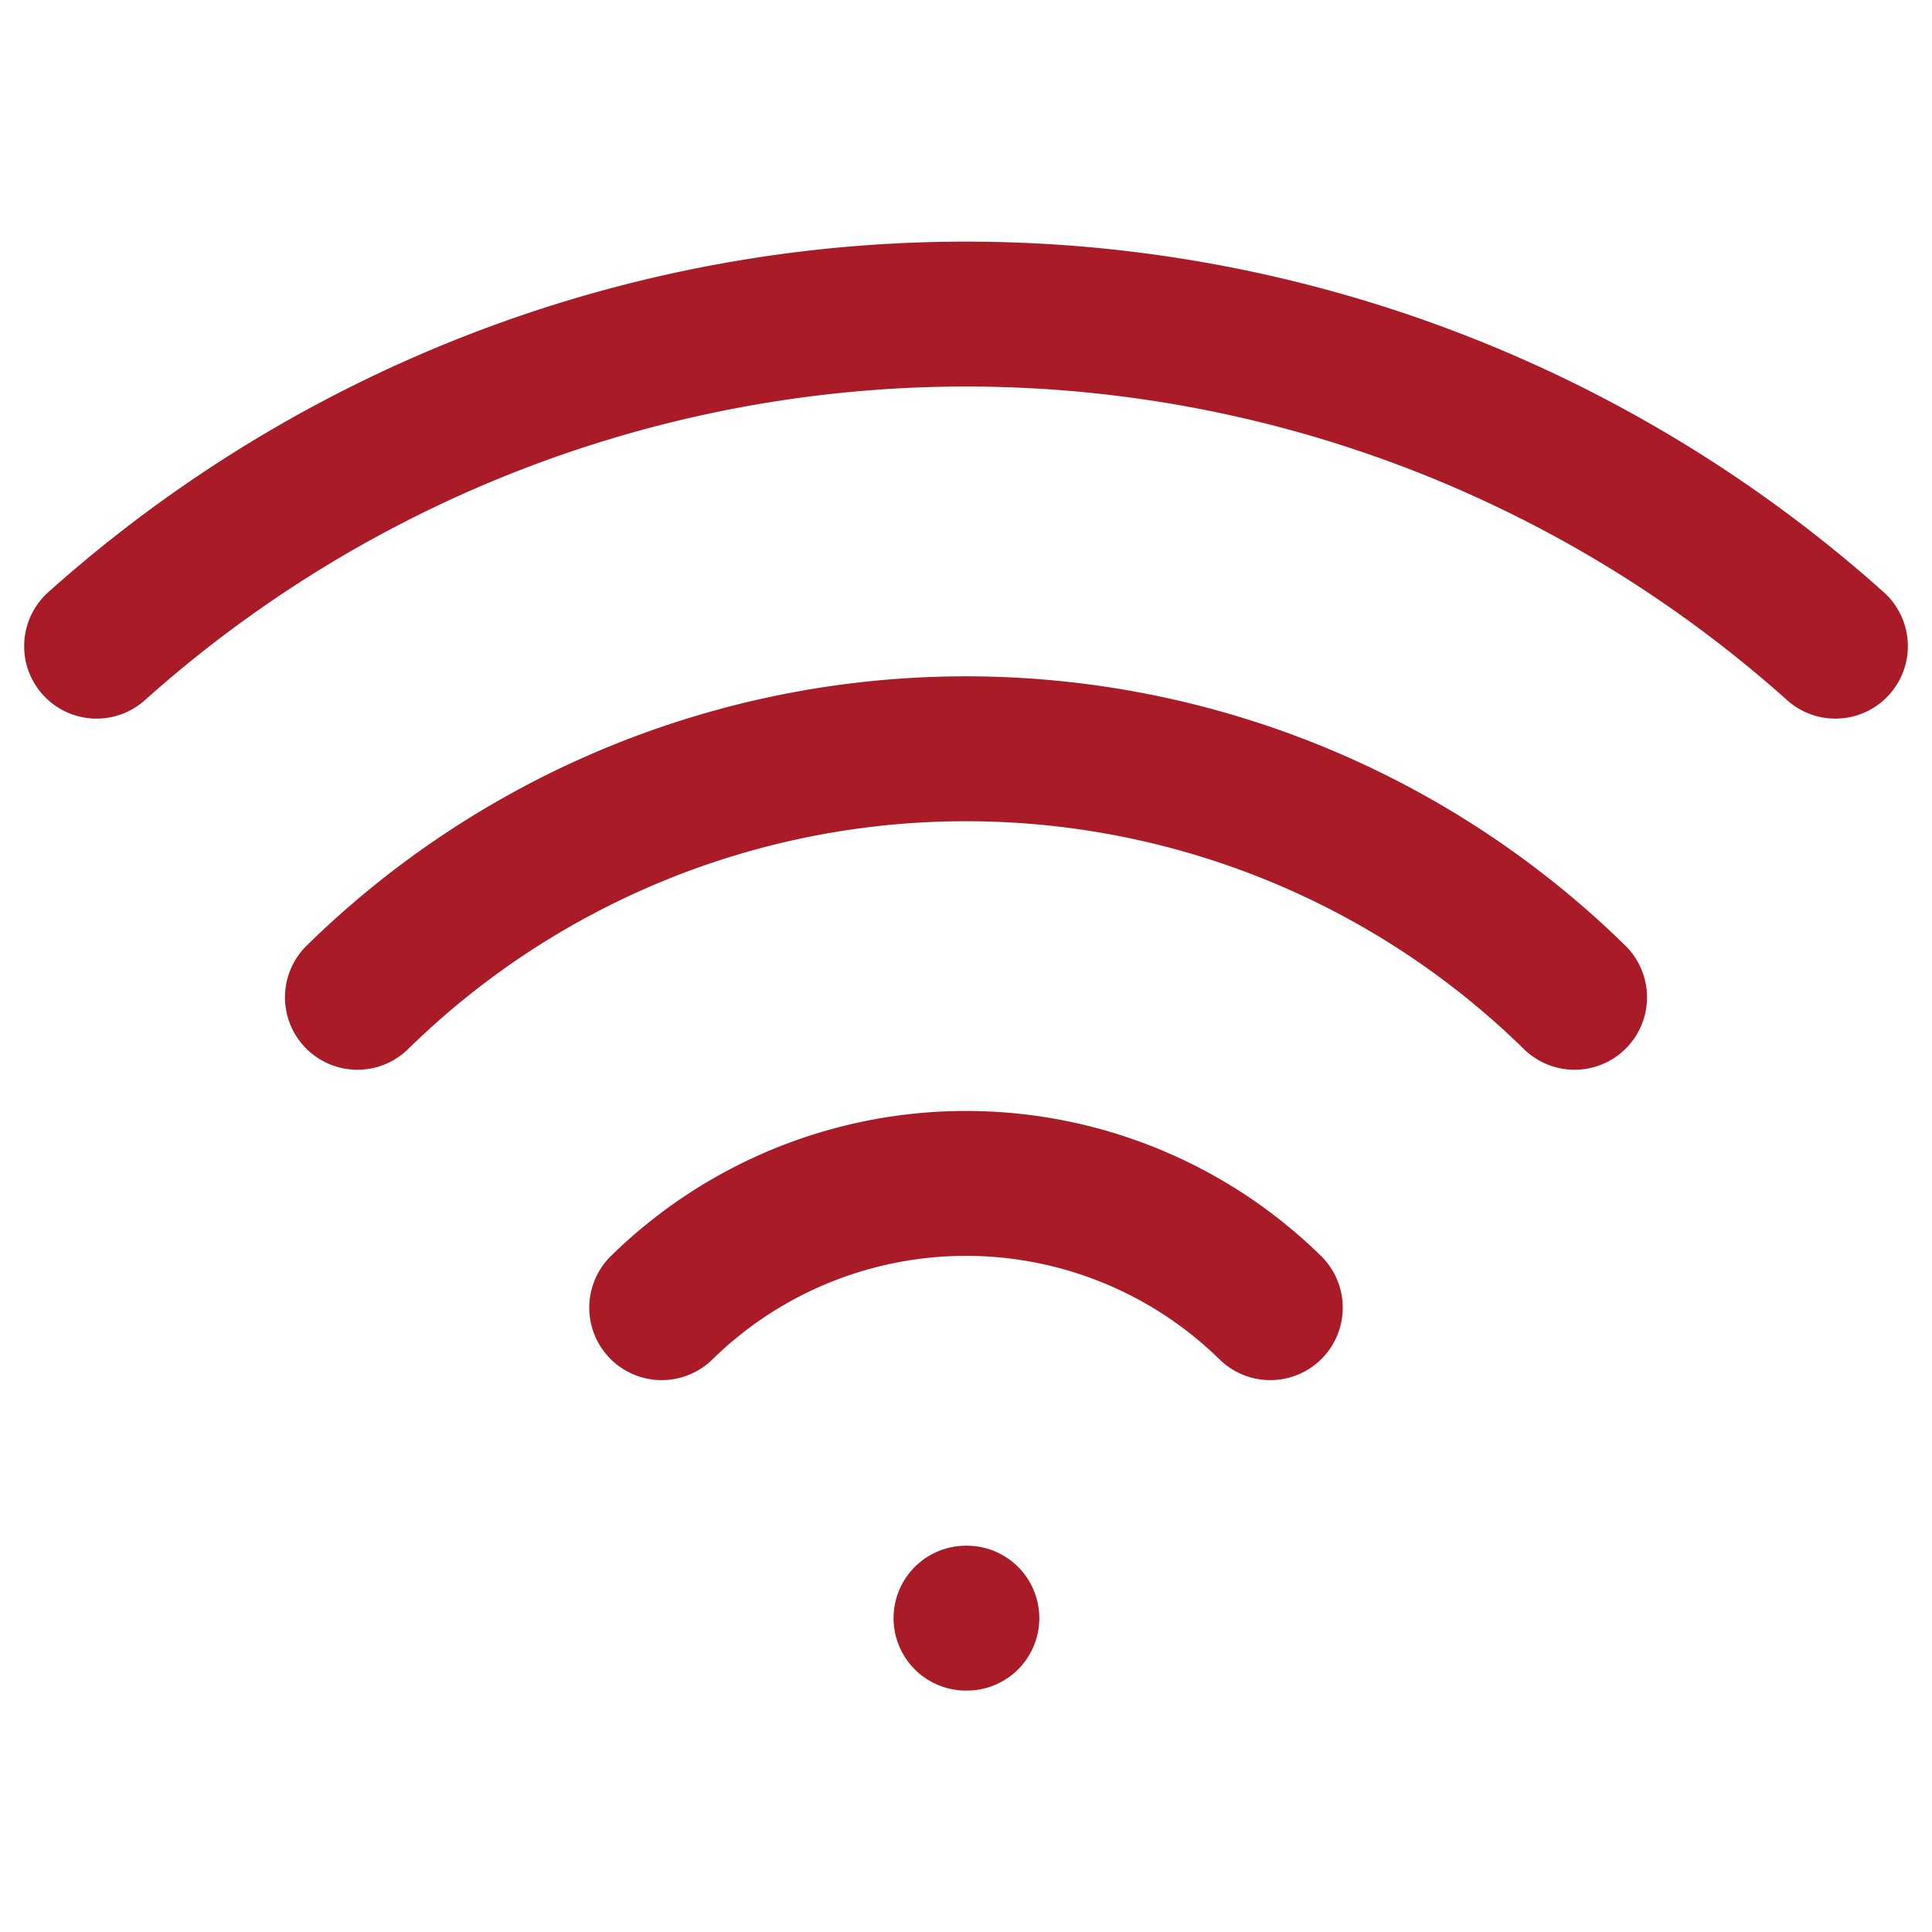<svg xmlns="http://www.w3.org/2000/svg" xmlns:xlink="http://www.w3.org/1999/xlink" width="20" height="20" viewBox="0 0 20 20">
  <defs>
    <clipPath id="clip-path">
      <rect id="Rectangle_846" data-name="Rectangle 846" width="20" height="20" transform="translate(484.179 204.149)" fill="#fff" stroke="#a81b27" stroke-width="1.5"/>
    </clipPath>
  </defs>
  <g id="Mask_Group_184" data-name="Mask Group 184" transform="translate(-484.179 -204.149)" clip-path="url(#clip-path)">
    <g id="Group_725" data-name="Group 725" transform="translate(485.179 207.4)">
      <path id="Path_2295" data-name="Path 2295" d="M12,20h.009" transform="translate(-3 -6.5)" fill="none" stroke="#a81b27" stroke-linecap="round" stroke-linejoin="round" stroke-width="1.5"/>
      <path id="Path_2296" data-name="Path 2296" d="M2,8.438a13.5,13.5,0,0,1,18,0" transform="translate(-2 -5)" fill="none" stroke="#a81b27" stroke-linecap="round" stroke-linejoin="round" stroke-width="1.5"/>
      <path id="Path_2297" data-name="Path 2297" d="M5,12.573a9,9,0,0,1,12.6,0" transform="translate(-2.3 -5.5)" fill="none" stroke="#a81b27" stroke-linecap="round" stroke-linejoin="round" stroke-width="1.5"/>
      <path id="Path_2298" data-name="Path 2298" d="M8.5,16.286a4.5,4.5,0,0,1,6.3,0" transform="translate(-2.65 -6)" fill="none" stroke="#a81b27" stroke-linecap="round" stroke-linejoin="round" stroke-width="1.5"/>
    </g>
  </g>
</svg>
